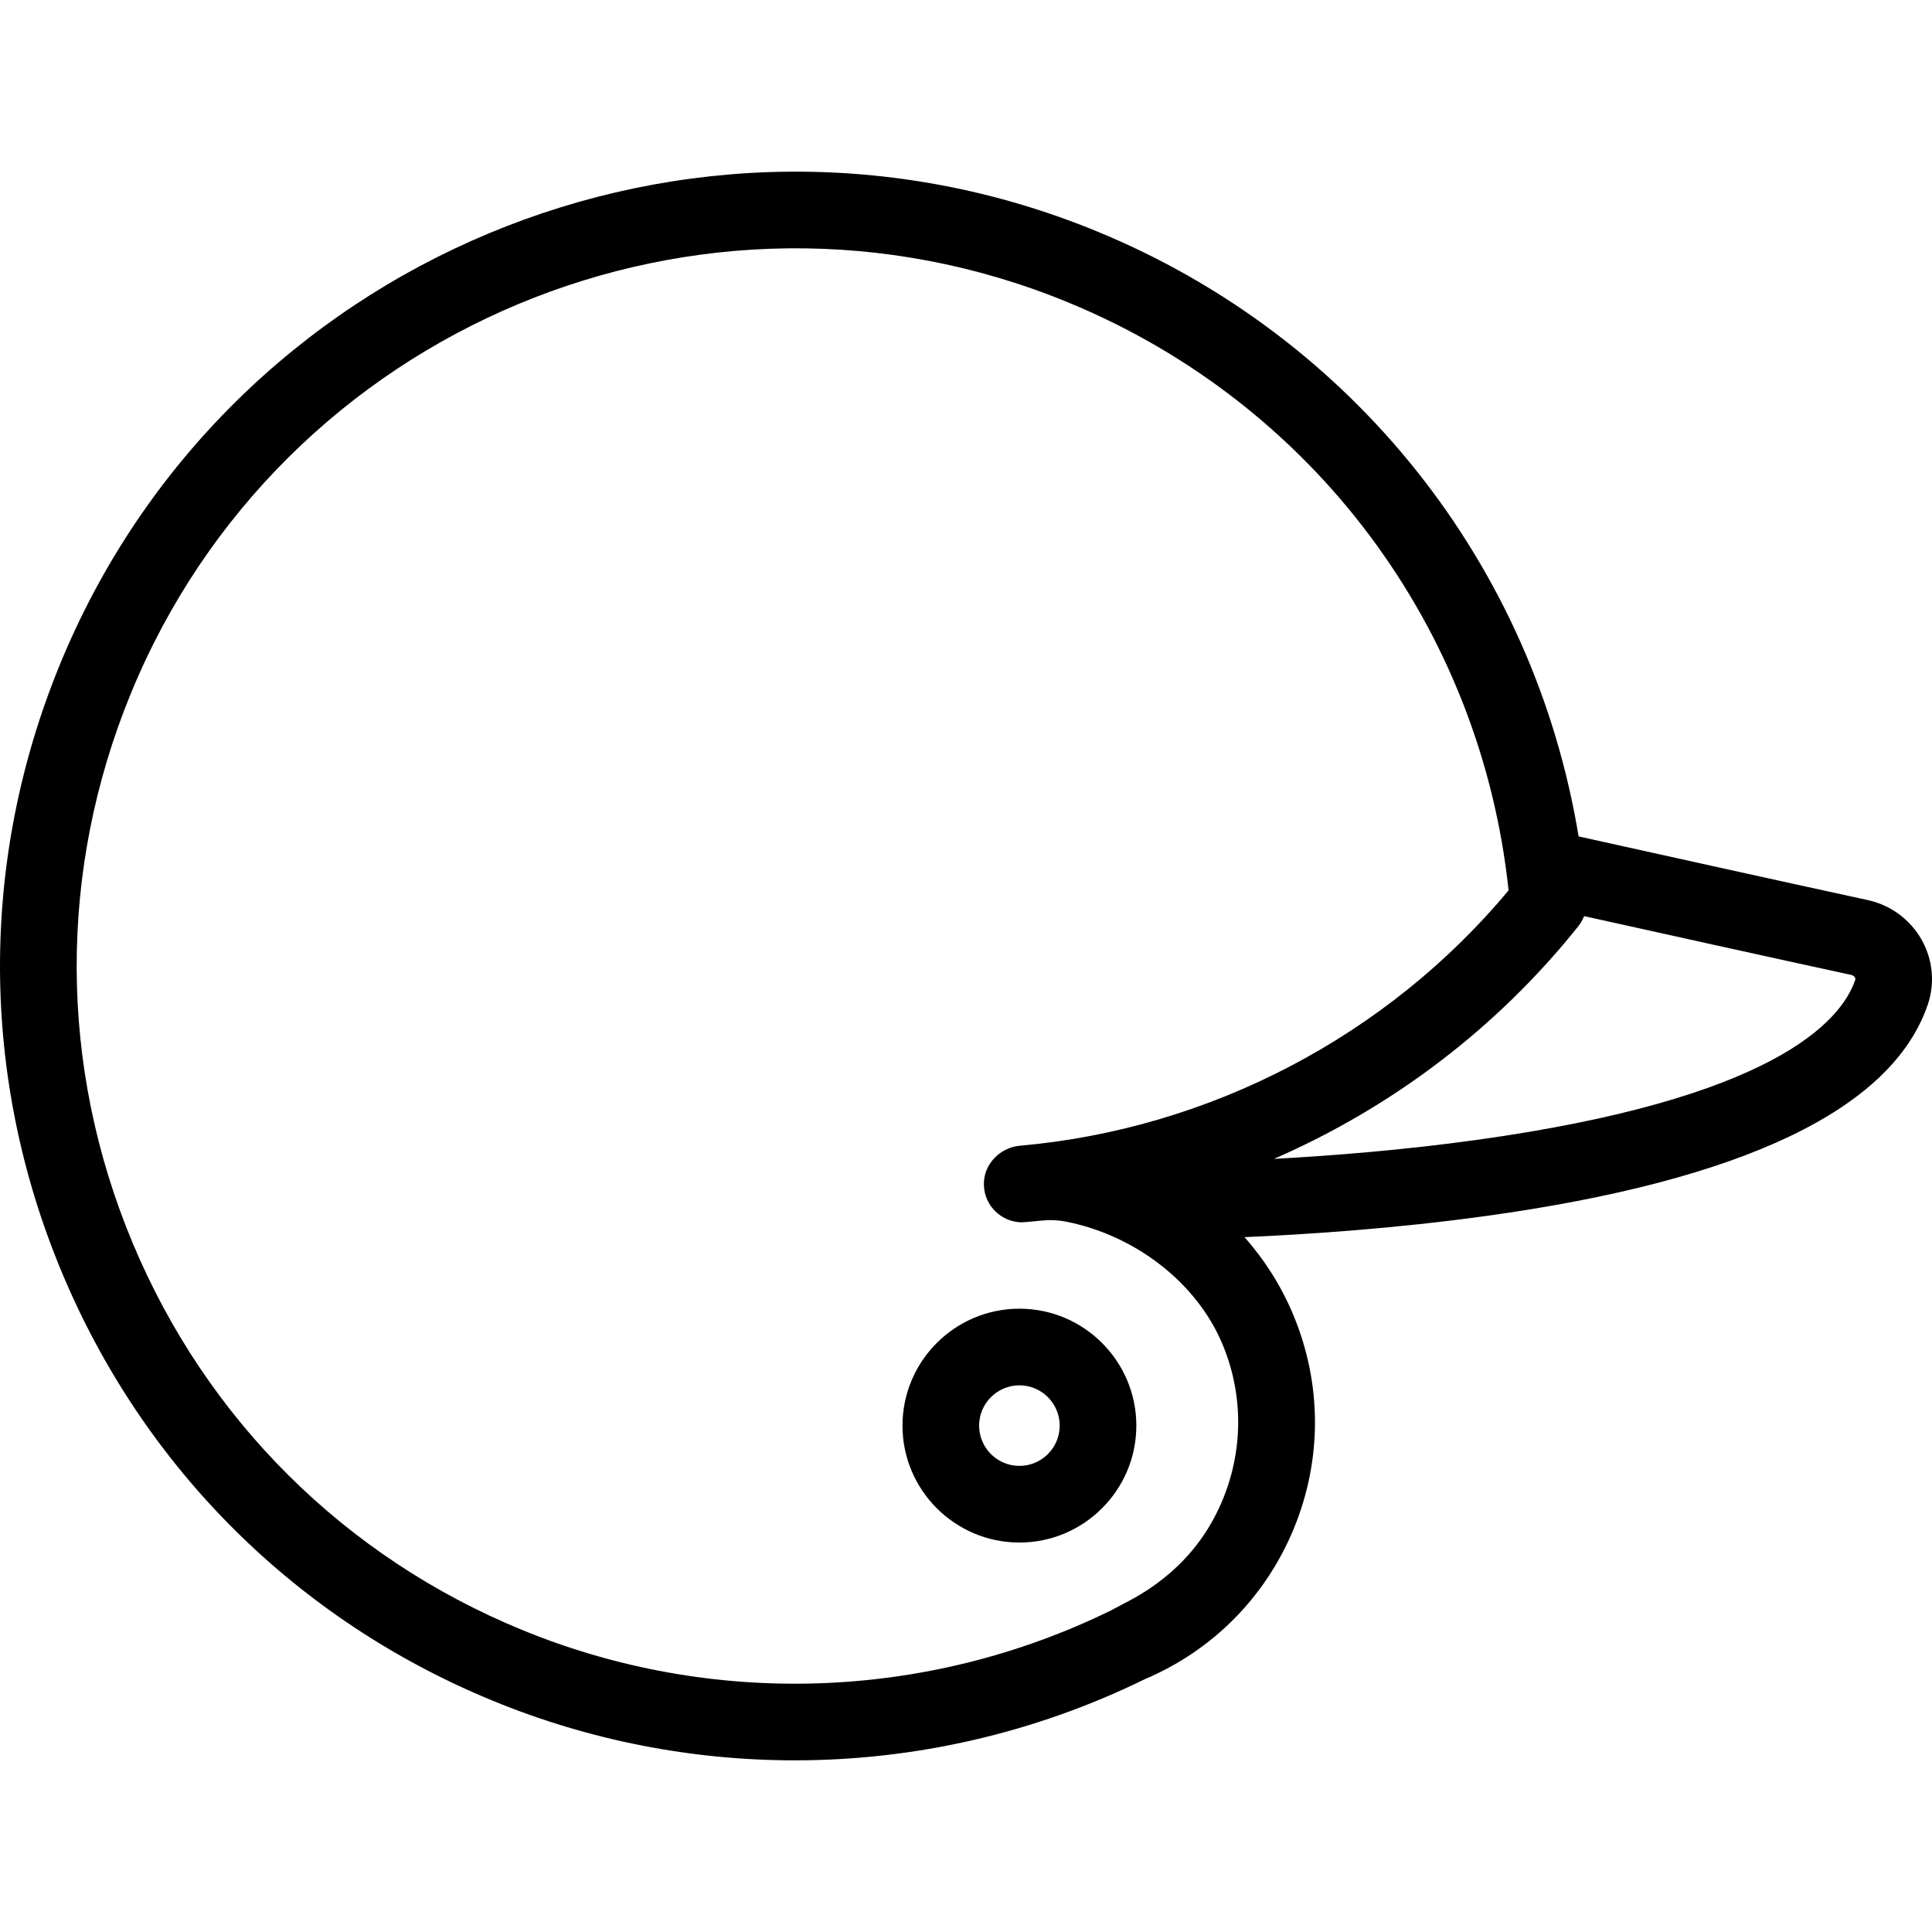 <?xml version="1.0" encoding="iso-8859-1"?>
<!-- Generator: Adobe Illustrator 18.0.0, SVG Export Plug-In . SVG Version: 6.00 Build 0)  -->
<!DOCTYPE svg PUBLIC "-//W3C//DTD SVG 1.1//EN" "http://www.w3.org/Graphics/SVG/1.1/DTD/svg11.dtd">
<svg version="1.1" id="Capa_1" xmlns="http://www.w3.org/2000/svg" xmlns:xlink="http://www.w3.org/1999/xlink" x="0px" y="0px"
	 viewBox="0 0 327.716 327.716" style="enable-background:new 0 0 327.716 327.716;" xml:space="preserve">
<g>
	<path d="M325.954,159.402c-1.943-3.438-5.271-5.889-9.131-6.726c-15.033-3.257-39.538-8.69-49.052-10.802
		c-7.584-45.996-38.158-84.749-81.778-102.659c-68.729-28.219-147.602,4.742-175.822,73.476
		c-13.67,33.294-13.556,69.919,0.321,103.128c13.877,33.207,39.854,59.022,73.146,72.691c16.409,6.738,33.795,10.089,51.166,10.088
		c20.361,0,40.695-4.606,59.38-13.765c11.551-4.898,20.527-13.978,25.296-25.592c4.802-11.694,4.762-24.558-0.112-36.222
		c-2.049-4.905-4.868-9.326-8.271-13.168c11.173-0.485,25.746-1.492,40.808-3.568c43.779-6.033,69.047-18.109,75.101-35.893
		C328.238,166.768,327.855,162.763,325.954,159.402z M204.874,259.331c-3.214,5.206-7.909,9.335-13.319,12.193l-3.151,1.665
		c-31.266,15.307-67.642,16.511-99.829,3.296c-30.08-12.351-53.551-35.675-66.088-65.678c-12.539-30.004-12.642-63.095-0.291-93.178
		c25.499-62.102,96.762-91.883,158.859-66.388c41.617,17.087,70.087,55.172,74.841,99.791c-20.615,24.72-50.661,40.456-82.881,43.31
		c-3.429,0.304-6.198,3.174-6.125,6.616c0.076,3.601,3.013,6.377,6.492,6.377c0.189,0,2.289-0.186,3.145-0.28
		c1.414-0.155,2.844-0.116,4.24,0.156c11.663,2.274,22.188,10.249,26.606,20.82C211.803,238.634,210.494,250.226,204.874,259.331z
		 M314.698,166.201c-2.438,7.164-14.053,20.222-64.436,27.186c-12.168,1.682-24.165,2.642-34.172,3.19
		c20.019-8.714,37.866-22.204,51.63-39.467c0.424-0.532,0.75-1.11,0.983-1.712c11.179,2.479,32.003,7.088,45.366,9.984
		c0.342,0.074,0.512,0.318,0.569,0.419C314.76,166.018,314.715,166.151,314.698,166.201z"/>
	<path d="M172.918,221.987c-10.936,0-19.833,8.897-19.833,19.833s8.897,19.833,19.833,19.833c10.936,0,19.833-8.897,19.833-19.833
		S183.853,221.987,172.918,221.987z M172.918,248.653c-3.768,0-6.834-3.065-6.834-6.833c0-3.768,3.066-6.833,6.834-6.833
		s6.833,3.065,6.833,6.833C179.751,245.588,176.685,248.653,172.918,248.653z"/>
</g>
<g>
</g>
<g>
</g>
<g>
</g>
<g>
</g>
<g>
</g>
<g>
</g>
<g>
</g>
<g>
</g>
<g>
</g>
<g>
</g>
<g>
</g>
<g>
</g>
<g>
</g>
<g>
</g>
<g>
</g>
</svg>
